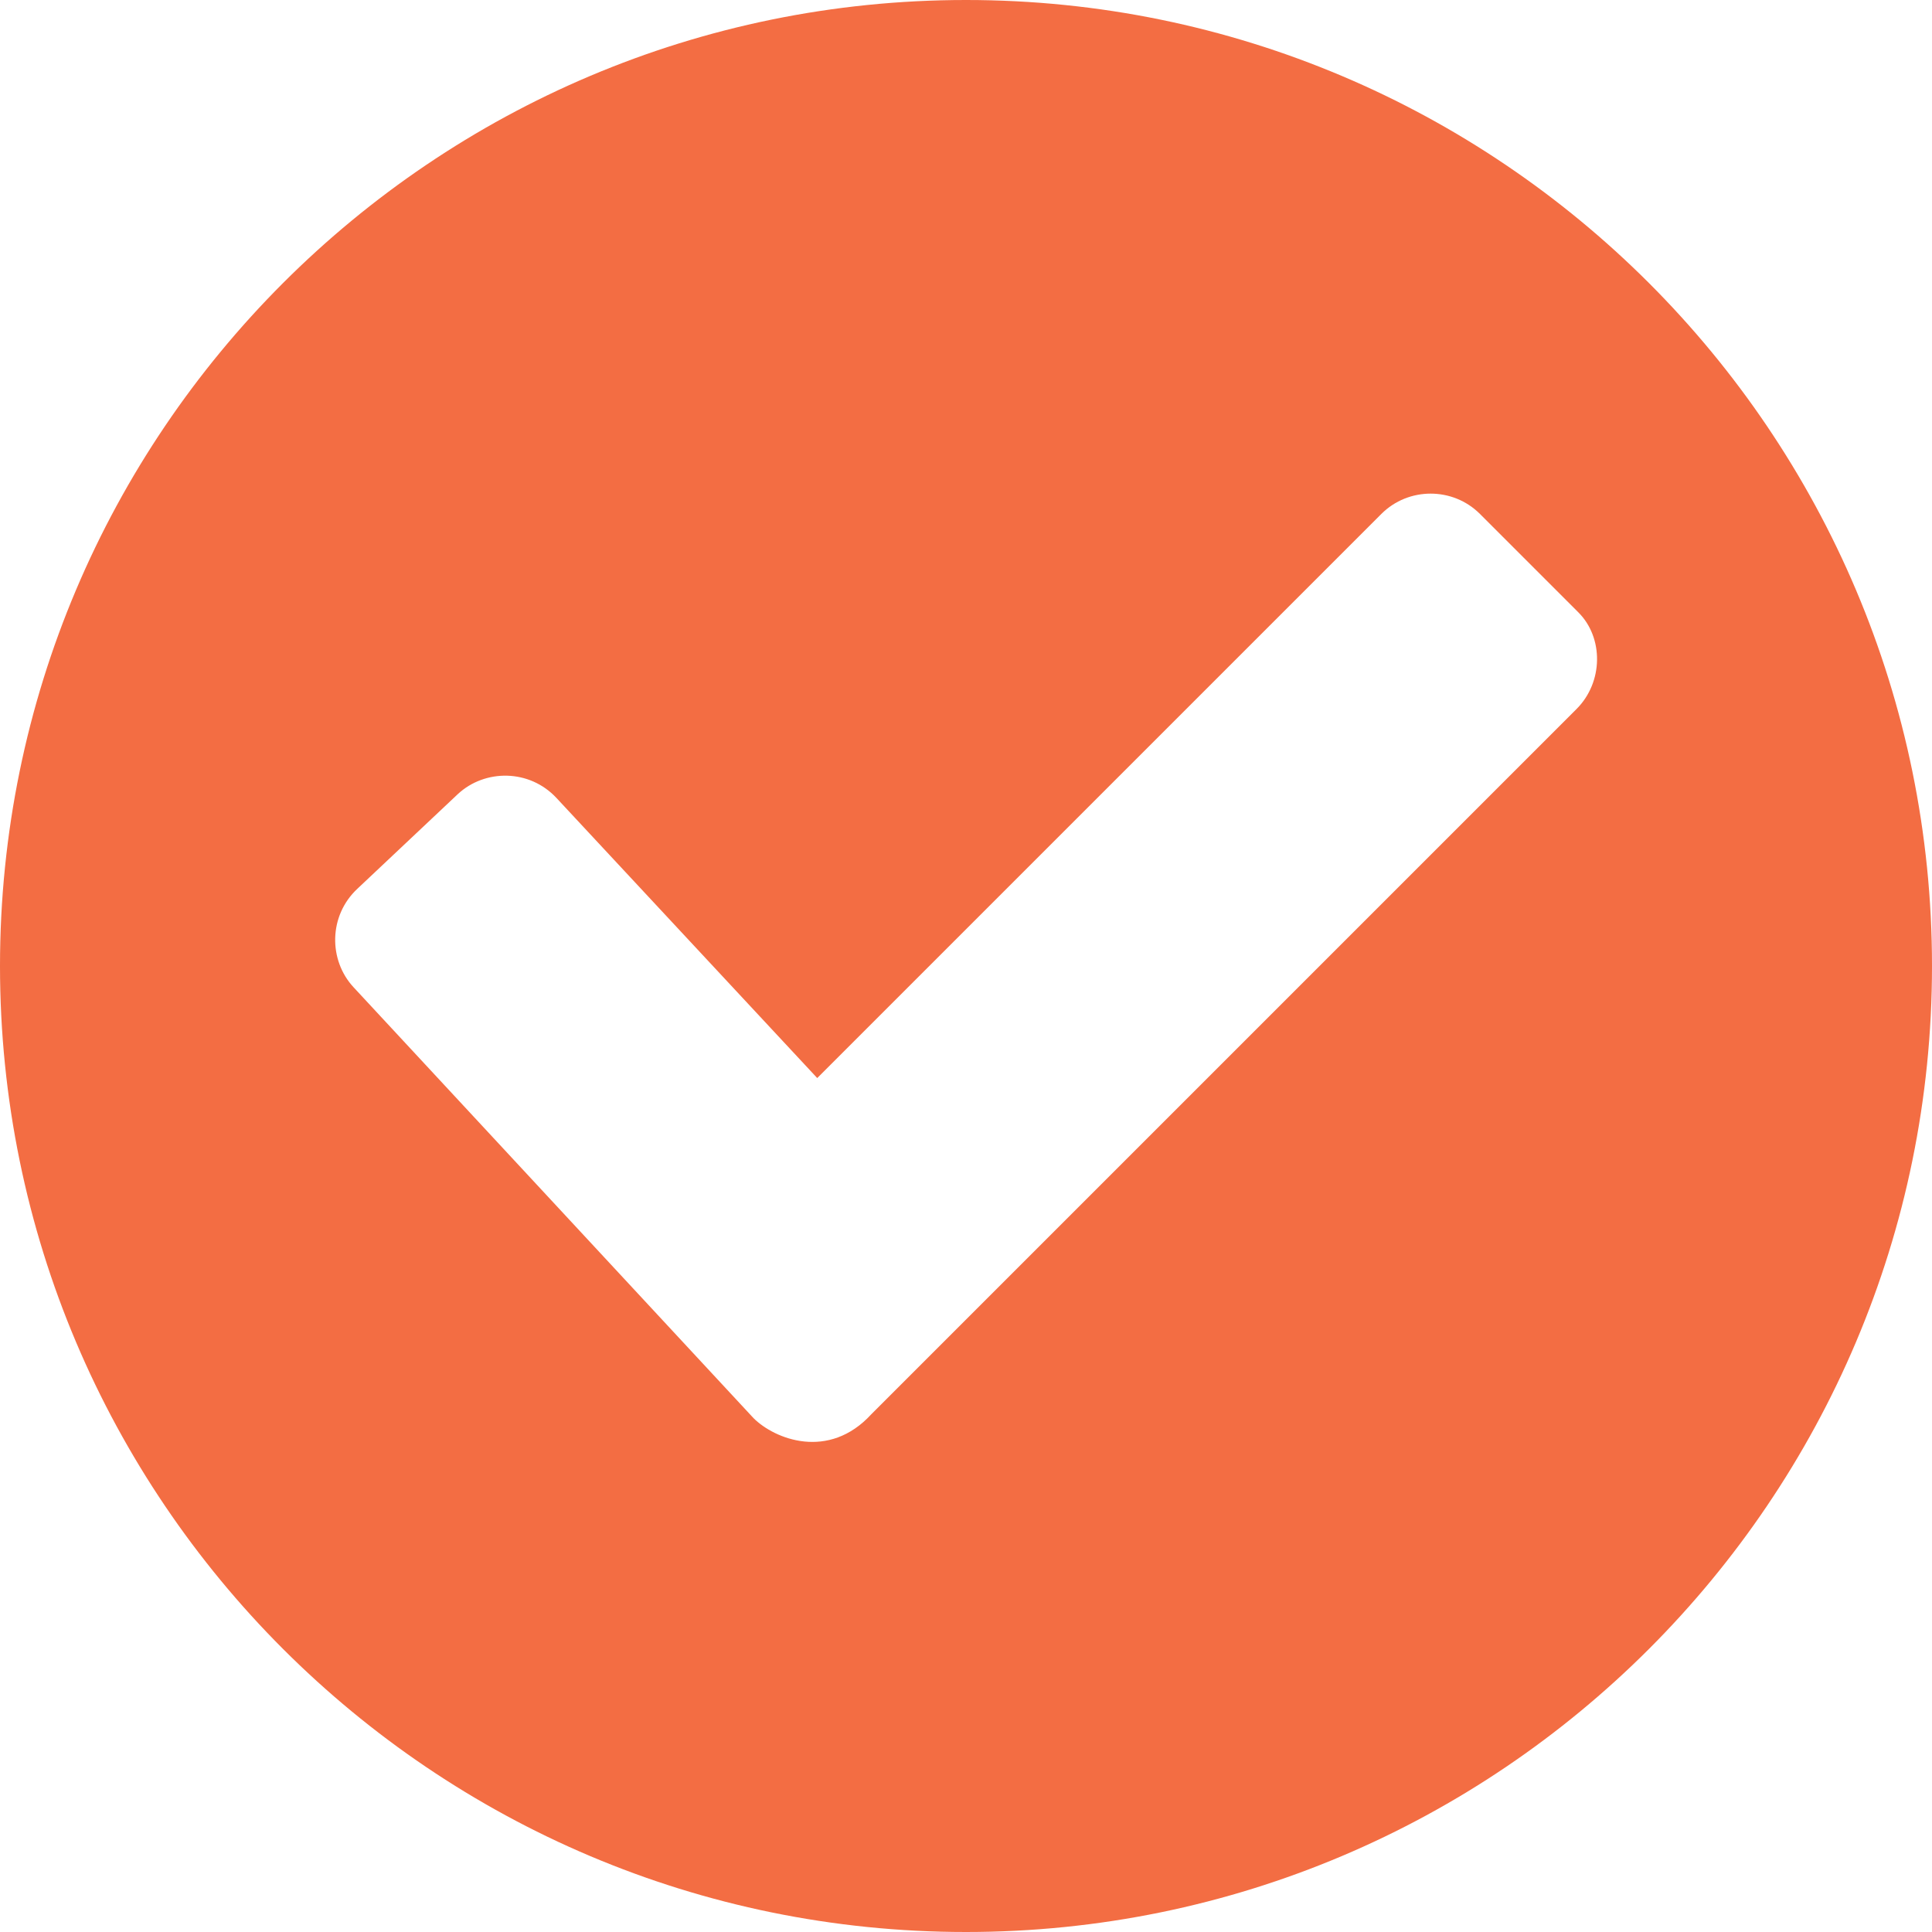 <?xml version="1.0" encoding="utf-8"?>
<svg xmlns="http://www.w3.org/2000/svg" id="Layer_1" style="enable-background:new 0 0 100 100;" version="1.1" viewBox="0 0 100 100" x="0px" y="0px">
<style type="text/css">
	.st0{fill:none;}
	.st1{fill:#F36D43;}
</style>
<g>
	<g>
		<path class="st0" d="M76.5,26.6c-1.4-1.4-3.7-1.4-5.1,0L42.3,55.8L28.8,41.3c-1.3-1.4-3.6-1.5-5.1-0.2L18.5,46&#xA;			c-1.4,1.3-1.5,3.6-0.2,5.1L39,73.3c1,1.1,2.7,1.4,4,0.8c0.8-0.1,1.5-0.4,2.1-1l36.5-36.5c1.4-1.4,1.4-3.7,0-5.1L76.5,26.6z"/>
		<path class="st1" d="M50,0C22.4,0,0,22.4,0,50c0,27.6,22.4,50,50,50s50-22.4,50-50C100,22.4,77.6,0,50,0z M81.6,36.7L45.1,73.2&#xA;			c-2.2,2.4-5,1.3-6.1,0.2L18.3,51.1c-1.3-1.4-1.3-3.7,0.2-5.1l5.2-4.9c1.4-1.3,3.7-1.3,5.1,0.2l13.5,14.5l29.2-29.2&#xA;			c1.4-1.4,3.7-1.4,5.1,0l5.1,5.1C83,33,83,35.3,81.6,36.7z"/>
	</g>
</g>
</svg>